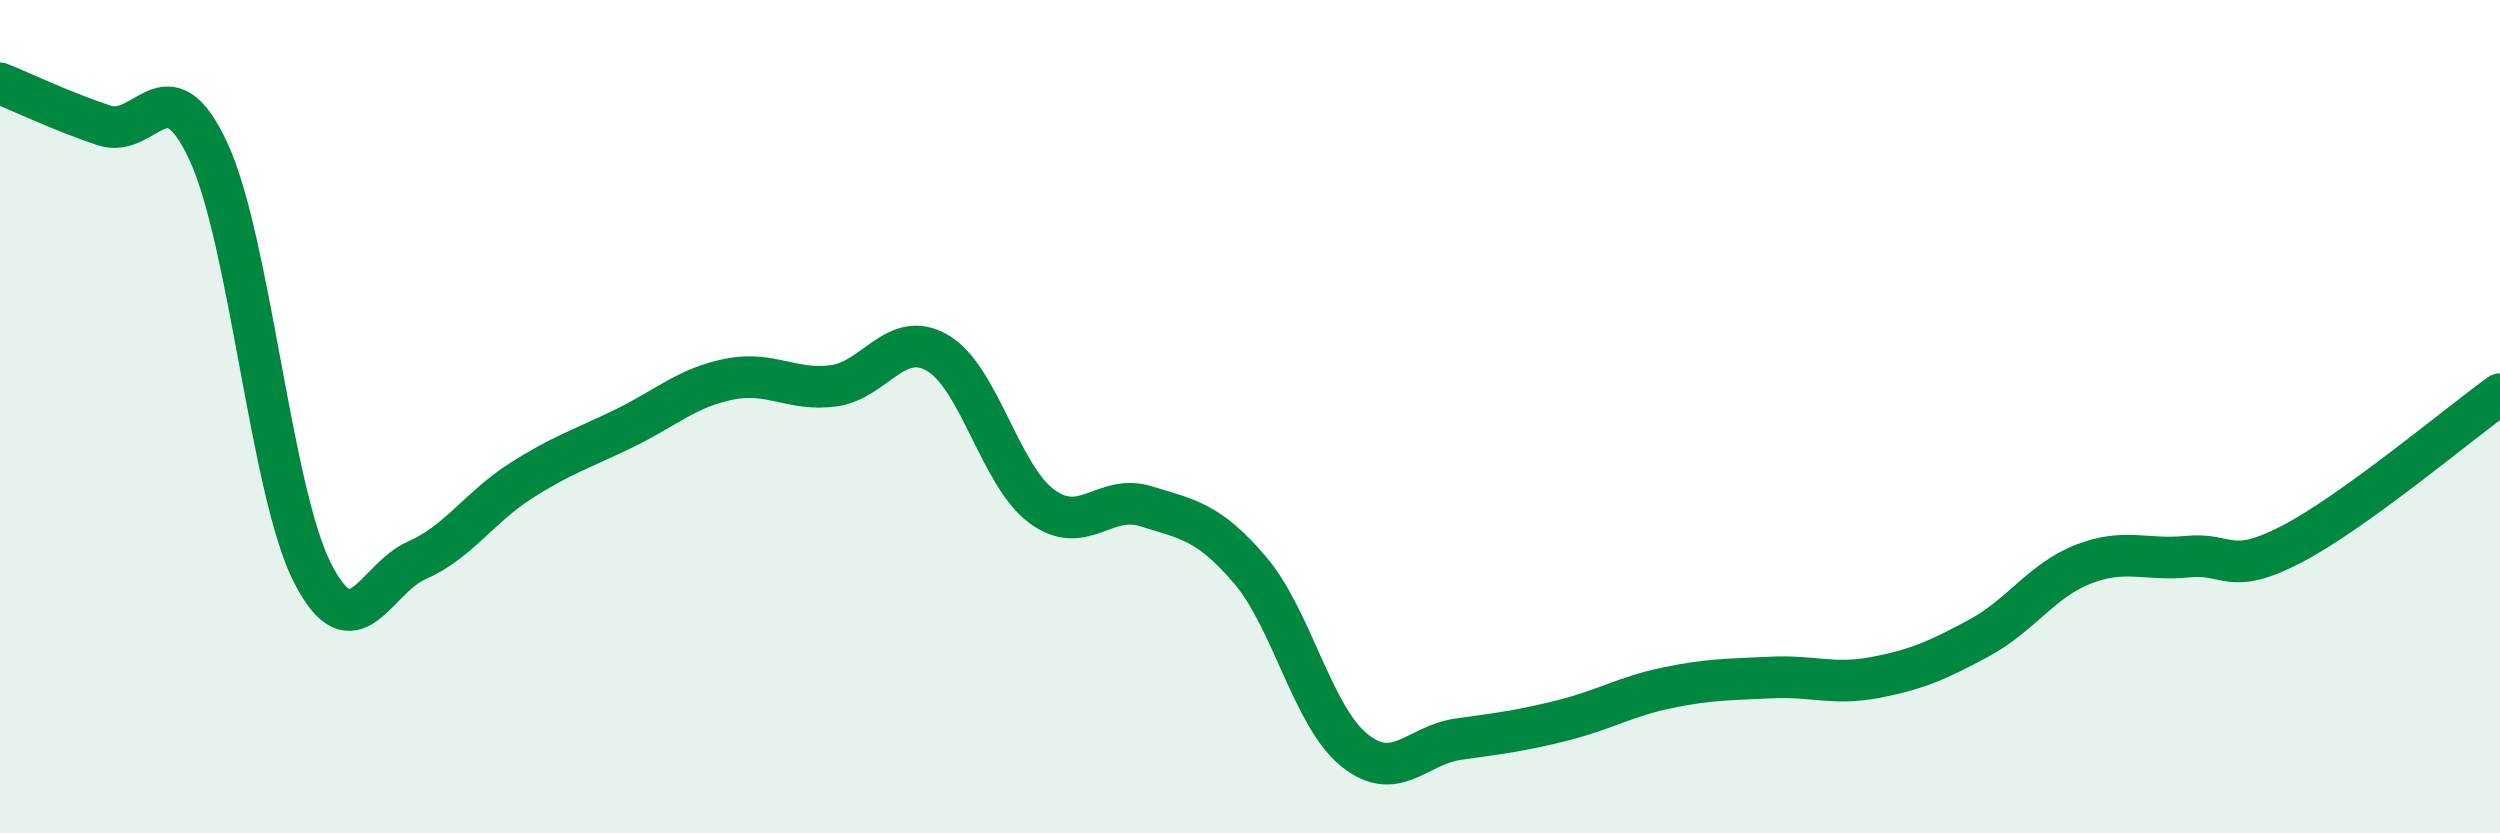 
    <svg width="60" height="20" viewBox="0 0 60 20" xmlns="http://www.w3.org/2000/svg">
      <path
        d="M 0,2 C 0.5,2.2 1.5,2.68 2.5,3.01 C 3.5,3.34 4,1.48 5,3.63 C 6,5.78 6.5,11.79 7.5,13.75 C 8.5,15.71 9,13.89 10,13.45 C 11,13.01 11.5,12.18 12.5,11.54 C 13.5,10.9 14,10.76 15,10.27 C 16,9.78 16.5,9.3 17.5,9.1 C 18.5,8.9 19,9.39 20,9.26 C 21,9.13 21.5,7.89 22.5,8.47 C 23.5,9.05 24,11.41 25,12.15 C 26,12.89 26.5,11.84 27.5,12.15 C 28.5,12.46 29,12.51 30,13.68 C 31,14.85 31.5,17.19 32.5,18 C 33.5,18.81 34,17.88 35,17.74 C 36,17.6 36.5,17.54 37.5,17.29 C 38.5,17.04 39,16.72 40,16.51 C 41,16.3 41.5,16.31 42.5,16.26 C 43.5,16.21 44,16.45 45,16.26 C 46,16.07 46.5,15.85 47.5,15.31 C 48.5,14.77 49,13.93 50,13.54 C 51,13.15 51.5,13.46 52.5,13.36 C 53.5,13.26 53.5,13.84 55,13.06 C 56.5,12.28 59,10.18 60,9.46L60 20L0 20Z"
        fill="#008740"
        opacity="0.1"
        stroke-linecap="round"
        stroke-linejoin="round"
      />
      <path
        d="M 0,2 C 0.5,2.2 1.5,2.68 2.5,3.01 C 3.5,3.34 4,1.48 5,3.63 C 6,5.78 6.5,11.79 7.5,13.75 C 8.5,15.71 9,13.89 10,13.45 C 11,13.01 11.5,12.18 12.5,11.54 C 13.5,10.9 14,10.76 15,10.27 C 16,9.78 16.5,9.3 17.5,9.1 C 18.5,8.9 19,9.39 20,9.26 C 21,9.13 21.5,7.89 22.5,8.47 C 23.5,9.05 24,11.41 25,12.15 C 26,12.89 26.5,11.84 27.5,12.15 C 28.5,12.46 29,12.51 30,13.68 C 31,14.85 31.5,17.19 32.5,18 C 33.5,18.81 34,17.88 35,17.74 C 36,17.6 36.5,17.54 37.5,17.29 C 38.5,17.04 39,16.72 40,16.51 C 41,16.3 41.5,16.31 42.5,16.26 C 43.5,16.21 44,16.45 45,16.26 C 46,16.07 46.5,15.85 47.5,15.31 C 48.5,14.77 49,13.93 50,13.54 C 51,13.15 51.5,13.46 52.5,13.36 C 53.5,13.26 53.5,13.84 55,13.06 C 56.5,12.28 59,10.18 60,9.46"
        stroke="#008740"
        stroke-width="1"
        fill="none"
        stroke-linecap="round"
        stroke-linejoin="round"
      />
    </svg>
  